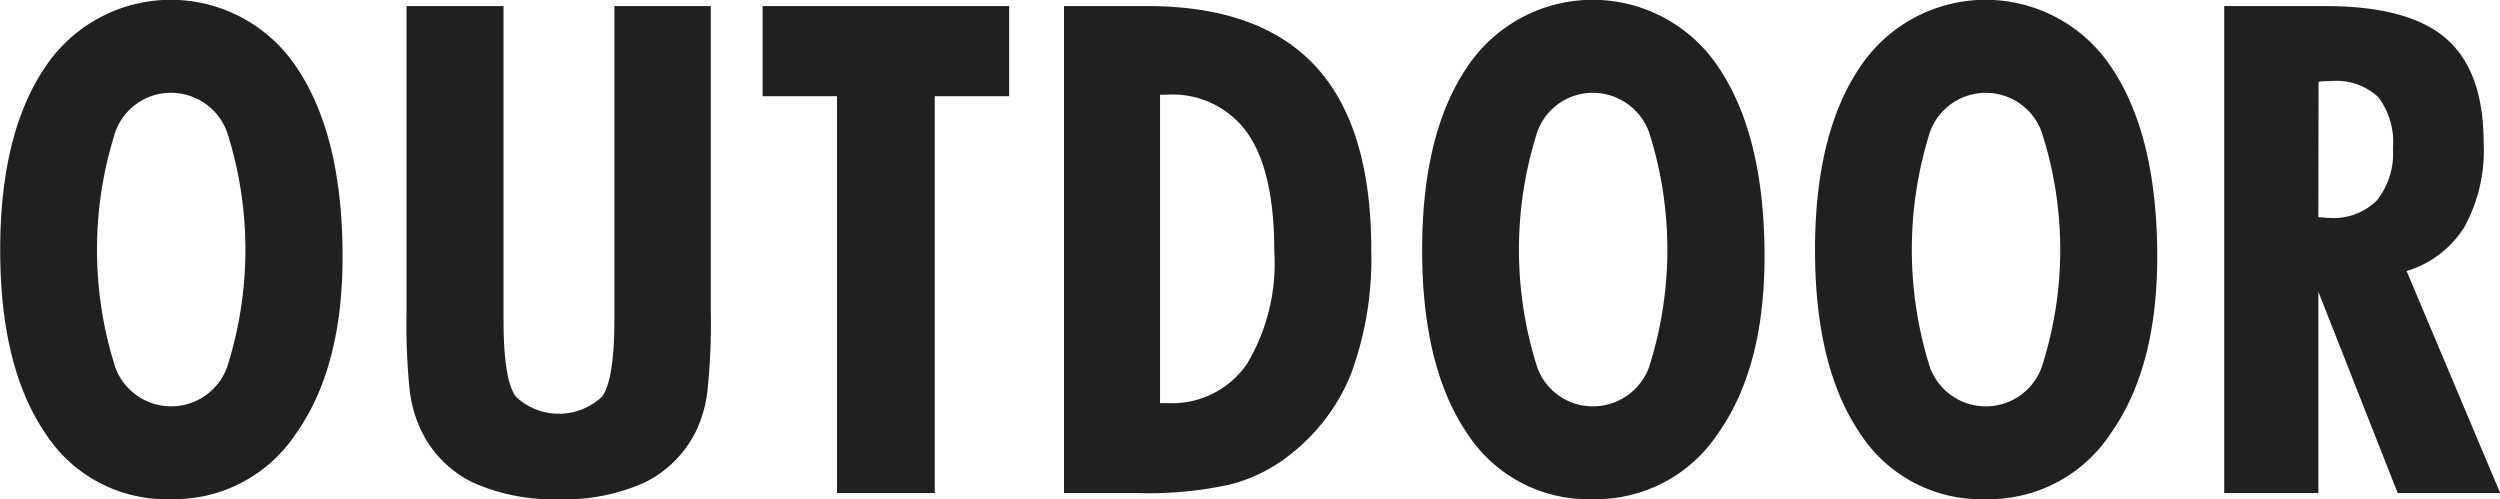 <svg xmlns="http://www.w3.org/2000/svg" width="131.72" height="26.31" viewBox="0 0 131.72 26.31">
  <defs>
    <style>
      .cls-1 {
        fill: #202020;
        fill-rule: evenodd;
      }
    </style>
  </defs>
  <path id="outdoor.svg" class="cls-1" d="M3144.42,5854.81a20.4,20.4,0,0,1,0-12.43,3.106,3.106,0,0,1,2.93-2.05,3.141,3.141,0,0,1,2.95,2.06,20.331,20.331,0,0,1,0,12.41A3.136,3.136,0,0,1,3144.42,5854.81Zm9.56-15.8a7.951,7.951,0,0,0-13.23-.08q-2.4,3.51-2.4,9.68t2.38,9.66a7.583,7.583,0,0,0,6.62,3.47,7.687,7.687,0,0,0,6.58-3.45q2.46-3.465,2.46-9.33Q3156.39,5842.6,3153.98,5839.01Zm16.73-3.25v16.52c0,2.08-.21,3.42-0.63,4.04a3.311,3.311,0,0,1-4.57.01c-0.43-.6-0.64-1.95-0.64-4.05v-16.52h-5.11v16.12a33.622,33.622,0,0,0,.17,4.16,6.673,6.673,0,0,0,.6,2.08,5.859,5.859,0,0,0,2.7,2.73,10.257,10.257,0,0,0,4.56.89,10.135,10.135,0,0,0,4.54-.89,5.952,5.952,0,0,0,2.7-2.73,6.771,6.771,0,0,0,.58-2.05,33.335,33.335,0,0,0,.18-4.19v-16.12h-5.08Zm16.88,25.66v-20.91h3.92v-4.75h-12.99v4.75h3.92v20.91h5.15Zm11.87-20.99h0.34a4.832,4.832,0,0,1,4.28,2.04q1.4,2.025,1.4,6.21a10.307,10.307,0,0,1-1.45,5.95,4.79,4.79,0,0,1-4.16,2.05h-0.41v-16.25Zm-1.21,20.99a20.125,20.125,0,0,0,4.84-.44,8.326,8.326,0,0,0,3.07-1.47,10.228,10.228,0,0,0,3.36-4.36,17.548,17.548,0,0,0,1.07-6.54q0-6.495-2.93-9.67t-8.86-3.18h-4.4v25.66h3.85Zm21.09-6.61a20.4,20.4,0,0,1,0-12.43,3.106,3.106,0,0,1,2.93-2.05,3.16,3.16,0,0,1,2.95,2.06,20.331,20.331,0,0,1,0,12.41,3.15,3.15,0,0,1-2.95,2.05A3.11,3.11,0,0,1,3219.34,5854.81Zm9.56-15.8a7.951,7.951,0,0,0-13.23-.08q-2.4,3.51-2.4,9.68t2.37,9.66a7.6,7.6,0,0,0,6.63,3.47,7.711,7.711,0,0,0,6.58-3.45q2.46-3.465,2.46-9.33Q3231.31,5842.6,3228.9,5839.01Zm11.13,15.8a20.6,20.6,0,0,1,0-12.43,3.131,3.131,0,0,1,5.88.01,20.134,20.134,0,0,1,0,12.41A3.136,3.136,0,0,1,3240.03,5854.81Zm9.57-15.8a7.951,7.951,0,0,0-13.23-.08q-2.4,3.51-2.4,9.68t2.37,9.66a7.588,7.588,0,0,0,6.63,3.47,7.682,7.682,0,0,0,6.57-3.45q2.46-3.465,2.46-9.33Q3252,5842.6,3249.6,5839.01Zm10.9,0.74q0.12-.015.27-0.03c0.09,0,.22-0.01.4-0.01a3.234,3.234,0,0,1,2.48.85,3.928,3.928,0,0,1,.77,2.69,3.976,3.976,0,0,1-.84,2.74,3.217,3.217,0,0,1-2.51.93,1.8,1.8,0,0,1-.29-0.02c-0.14-.01-0.24-0.01-0.29-0.01Zm-0.01,21.67v-10.61l4.18,10.61h5.4l-4.93-11.7a5.421,5.421,0,0,0,3.05-2.33,8.372,8.372,0,0,0,1.01-4.41q0-3.78-1.97-5.5t-6.38-1.72h-5.32v25.66h4.96Z" transform="translate(-3138.34 -5835.44)"/>
</svg>
